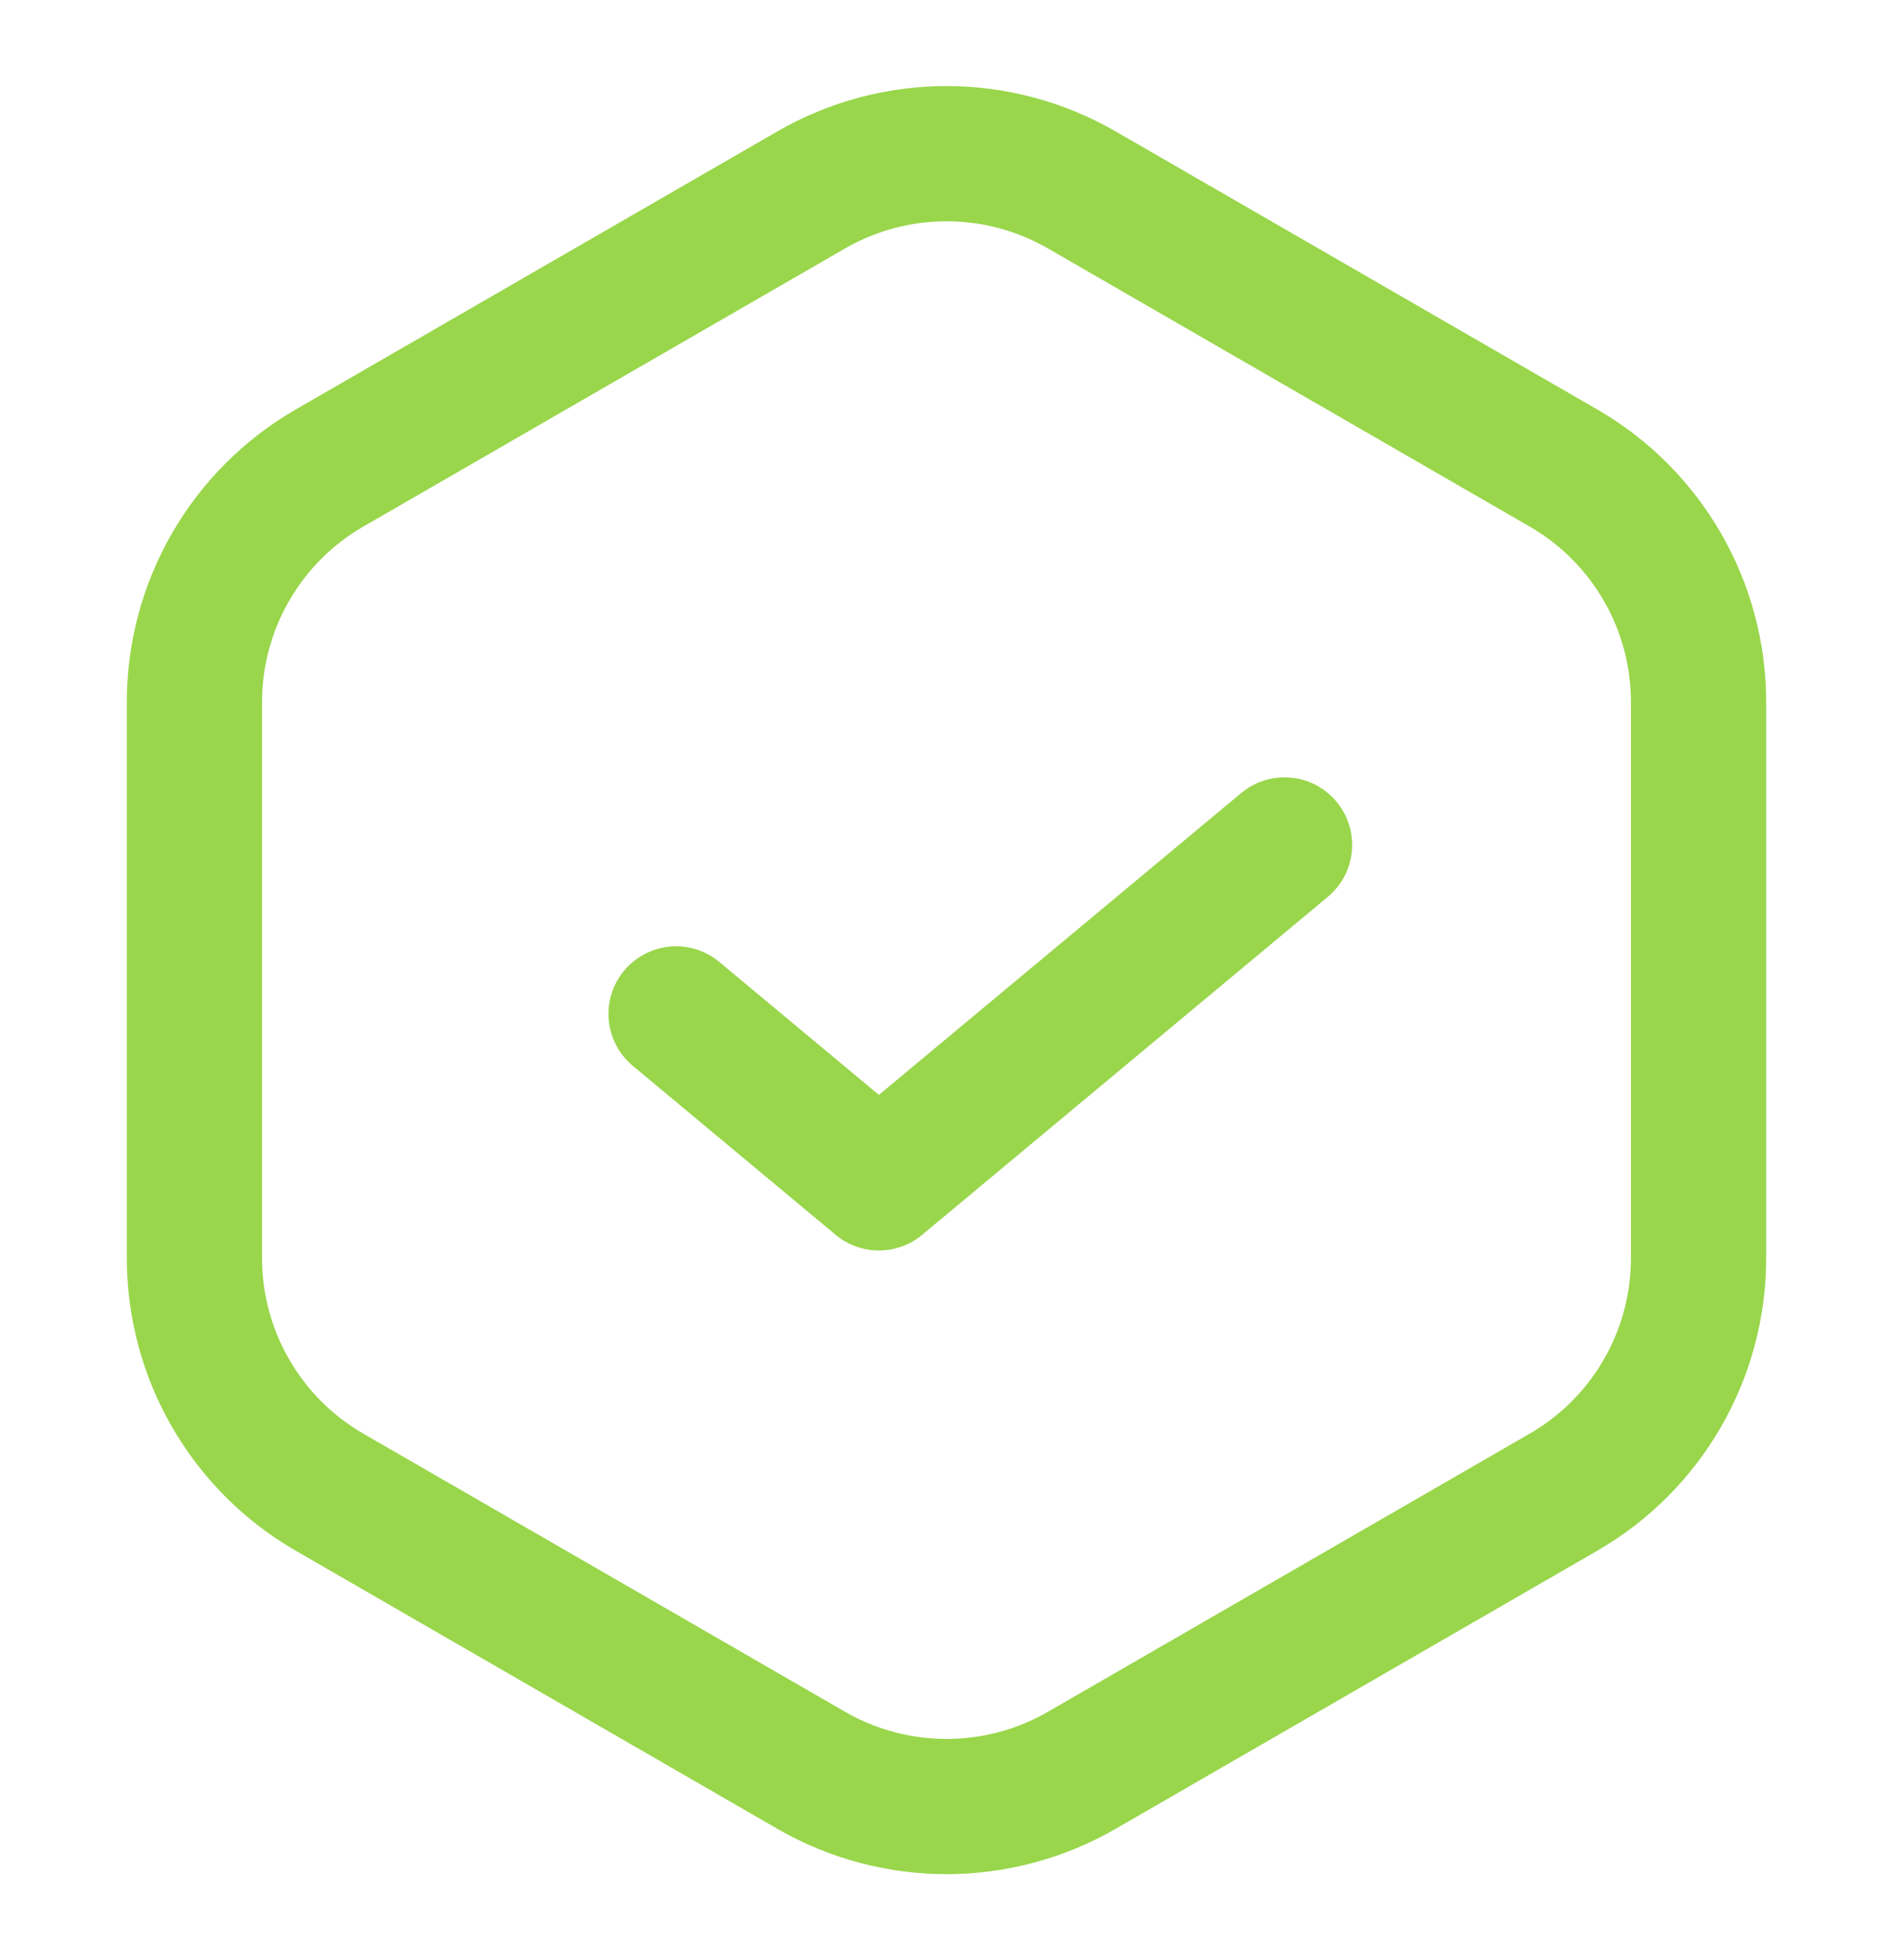 <?xml version="1.0" encoding="UTF-8"?> <svg xmlns="http://www.w3.org/2000/svg" width="28" height="29" viewBox="0 0 28 29" fill="none"> <path d="M16 2.809L23.124 6.923C24.362 7.637 25.124 8.958 25.124 10.387V18.613C25.124 20.042 24.362 21.363 23.124 22.077L16 26.191C14.762 26.905 13.238 26.905 12 26.191L4.876 22.077C3.638 21.363 2.876 20.042 2.876 18.613V10.387C2.876 8.958 3.638 7.637 4.876 6.923L12 2.809C13.238 2.095 14.762 2.095 16 2.809Z" stroke="#99D64B" stroke-width="2"></path> <path d="M19 12.5L13 17.5L10 15" stroke="#99D64B" stroke-width="2" stroke-linecap="round" stroke-linejoin="round"></path> </svg> 